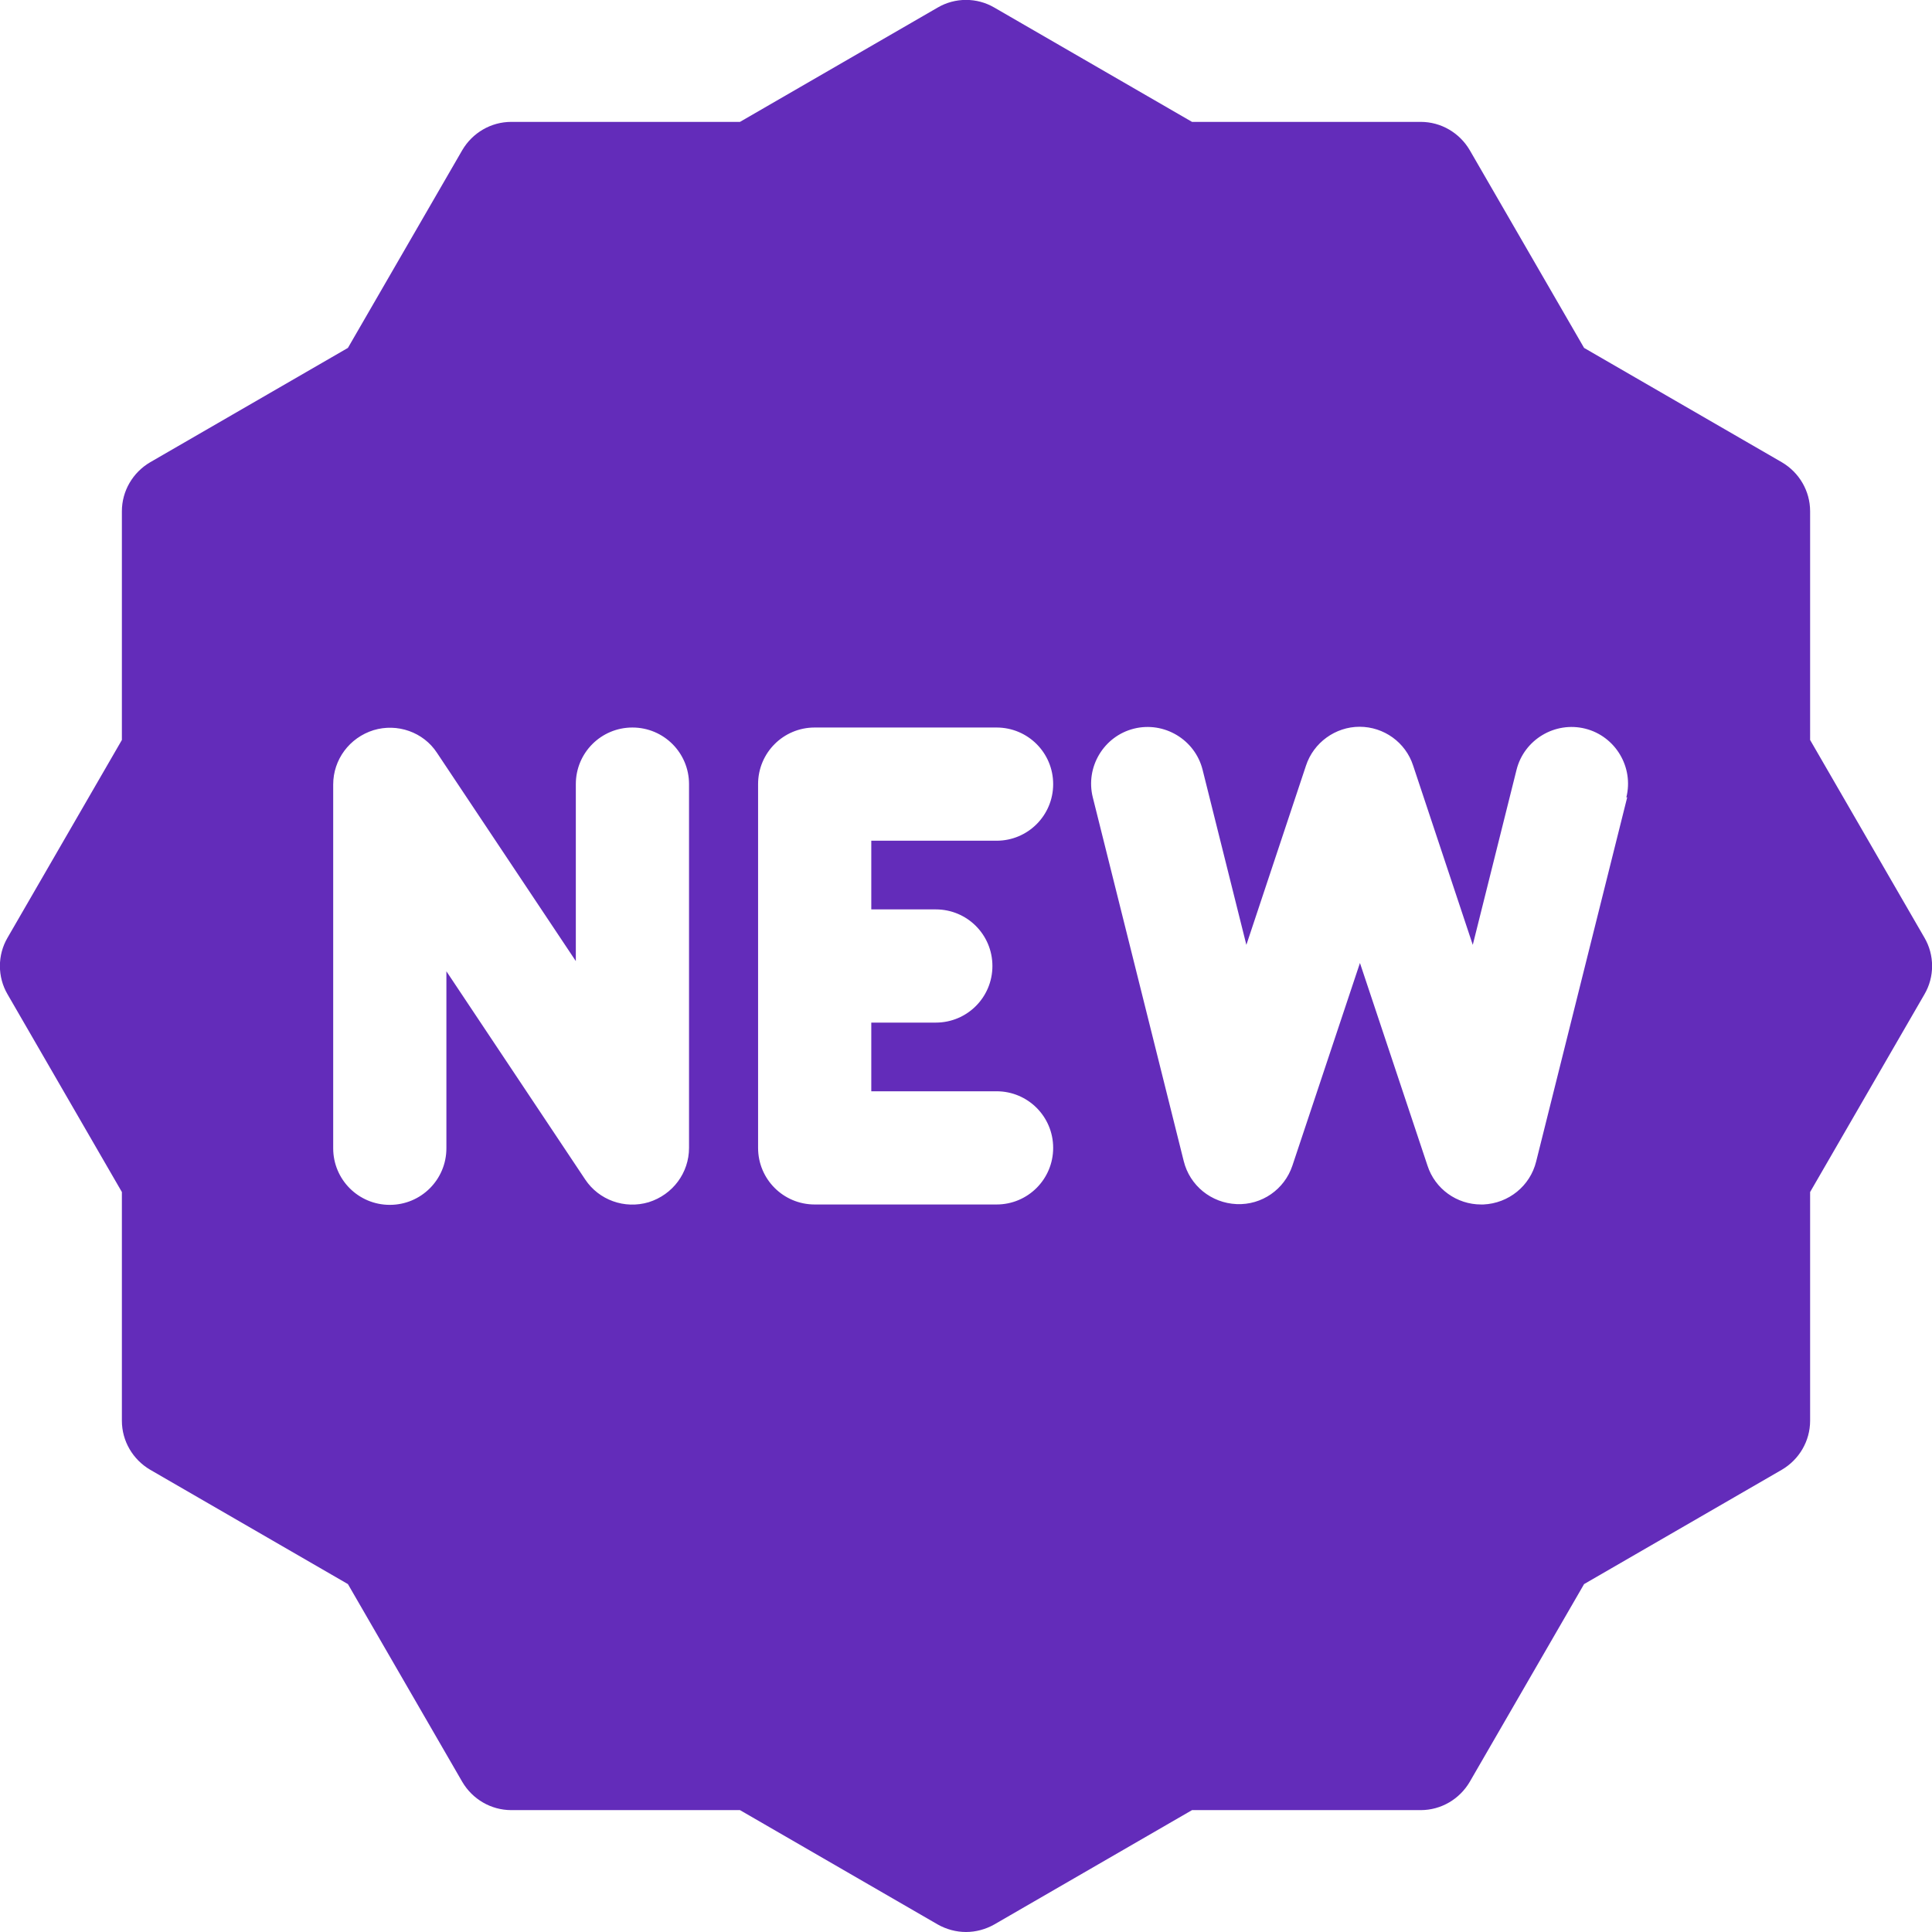 <?xml version="1.0" encoding="UTF-8"?>
<svg id="Capa_1" data-name="Capa 1" xmlns="http://www.w3.org/2000/svg" version="1.1" viewBox="0 0 512 512">
  <defs>
    <style>
      .cls-1 {
        fill: #632cba;
        stroke-width: 0px;
      }
    </style>
  </defs>
  <path class="cls-1" d="M510,248.5l-30.3-52.4v-60.6c0-5.4-2.9-10.3-7.5-13l-52.4-30.3-30.3-52.4c-2.7-4.6-7.6-7.5-13-7.5h-60.6L263.5,2c-4.6-2.7-10.4-2.7-15,0l-52.4,30.3h-60.6c-5.4,0-10.3,2.9-13,7.5l-30.3,52.4-52.4,30.3c-4.6,2.7-7.5,7.6-7.5,13v60.6L2,248.5c-2.7,4.6-2.7,10.4,0,15l30.3,52.4v60.6c0,5.4,2.9,10.3,7.5,13l52.4,30.3,30.3,52.4c2.7,4.6,7.6,7.5,13,7.5h60.6l52.4,30.3c2.3,1.3,4.9,2,7.5,2s5.2-.7,7.5-2l52.4-30.3h60.6c5.4,0,10.3-2.9,13-7.5l30.3-52.4,52.4-30.3c4.6-2.7,7.5-7.6,7.5-13v-60.6l30.3-52.4c2.7-4.6,2.7-10.4,0-15h0ZM182.6,304.2c0,6.6-4.3,12.4-10.7,14.4-6.4,1.9-13.2-.6-16.8-6l-36.8-55.2v46.9c0,8.3-6.7,15-15,15s-15-6.7-15-15v-96.4c0-6.6,4.3-12.4,10.7-14.4,6.3-1.9,13.2.5,16.8,6l36.8,55.2v-46.9c0-8.3,6.7-15,15-15s15,6.7,15,15v96.4h0ZM248,241c8.3,0,15,6.7,15,15s-6.7,15-15,15h-17.1v18.2h33.2c8.3,0,15,6.7,15,15s-6.7,15-15,15h-48.2c-8.3,0-15-6.7-15-15v-96.4c0-8.3,6.7-15,15-15h48.2c8.3,0,15,6.7,15,15s-6.7,15-15,15h-33.2v18.2h17.1,0ZM431.2,211.4l-24.1,96.4c-1.6,6.5-7.3,11.1-14,11.4h-.6c-6.4,0-12.2-4.1-14.2-10.3l-17.9-53.7-17.9,53.7c-2.1,6.3-8.1,10.5-14.8,10.2-6.7-.3-12.4-4.9-14-11.4l-24.1-96.4c-2-8,2.9-16.2,10.9-18.2s16.2,2.9,18.2,10.9l11.6,46.4,15.8-47.5c2-6.1,7.8-10.3,14.2-10.3s12.2,4.1,14.2,10.3l15.8,47.5,11.6-46.4c2-8,10.2-12.9,18.2-10.9s12.9,10.2,10.9,18.2h.2Z"/>
</svg>